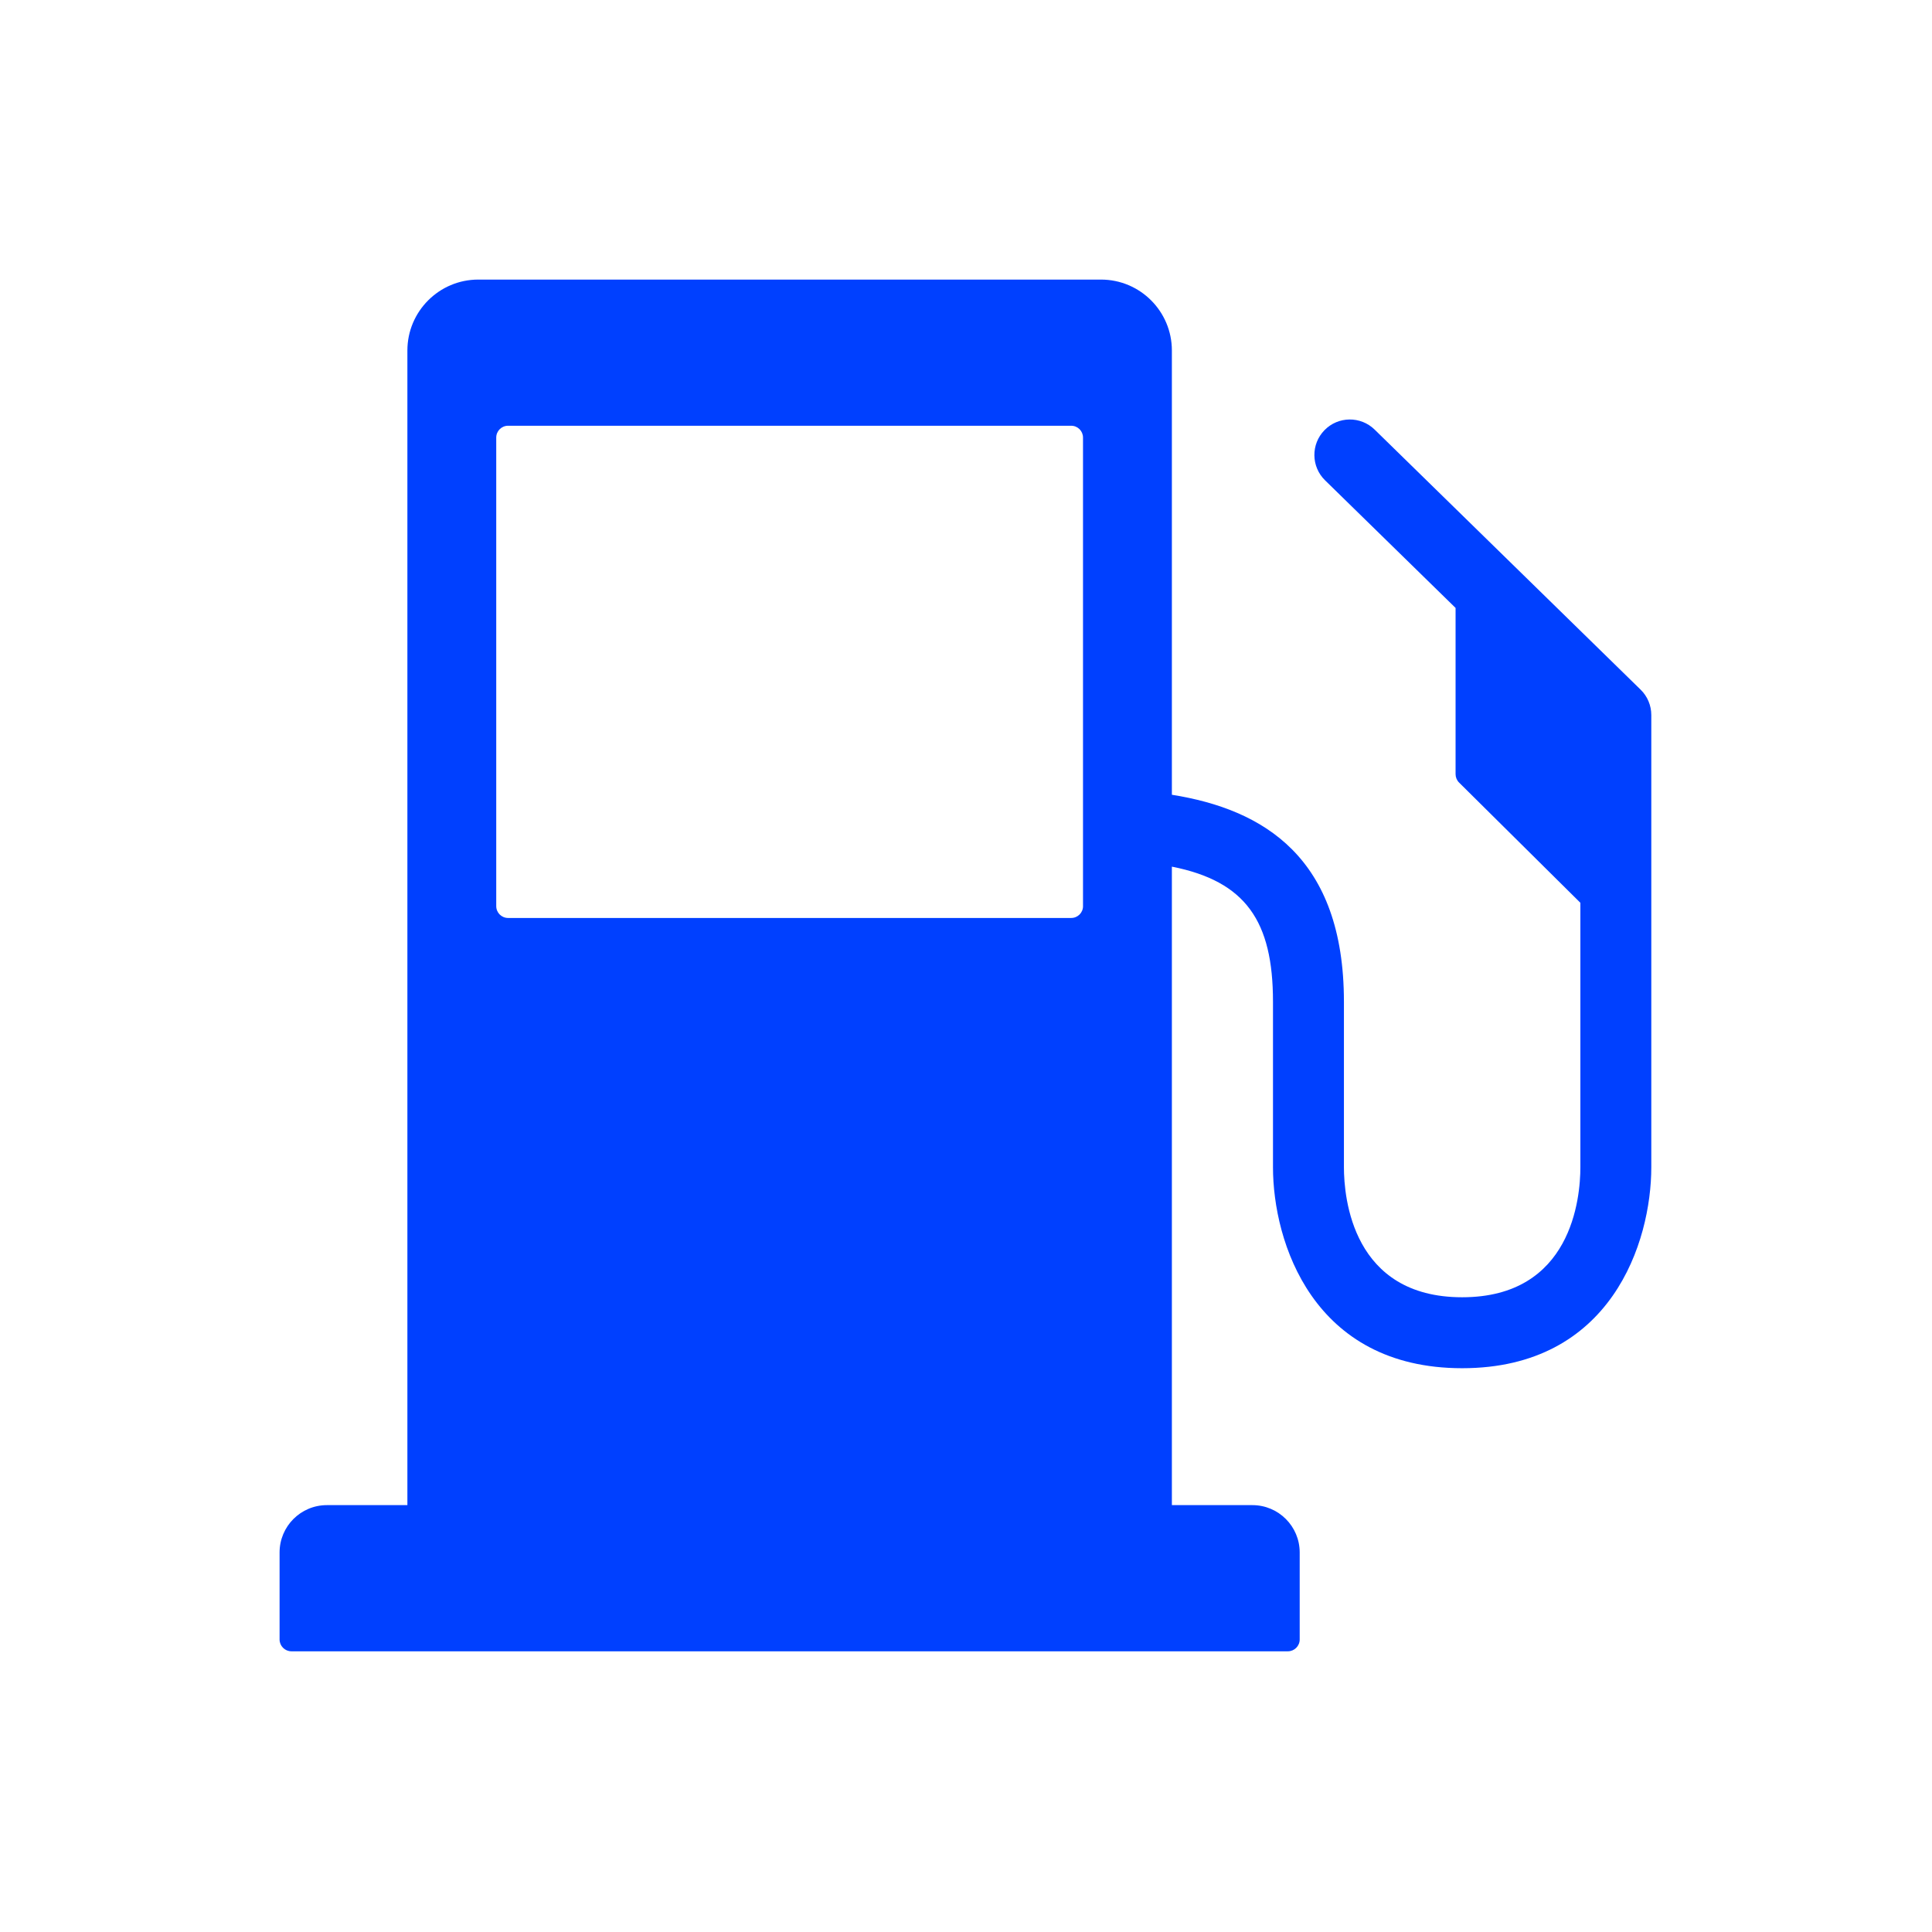 <svg xmlns="http://www.w3.org/2000/svg" xmlns:xlink="http://www.w3.org/1999/xlink" width="500" zoomAndPan="magnify" viewBox="0 0 375 375" height="500" preserveAspectRatio="xMidYMid meet" version="1.2"><defs><clipPath id="907f4604e5"><path d="M 54.266 54.266 L 320.516 54.266 L 320.516 320.516 L 54.266 320.516 Z M 54.266 54.266 "/></clipPath></defs><g id="3282b4cf93"><g clip-rule="nonzero" clip-path="url(#907f4604e5)"><path style=" stroke:none;fill-rule:nonzero;fill:#0040ff;fill-opacity:1;" d="M 266.816 83.383 C 264.098 80.727 259.738 80.777 257.086 83.492 C 254.426 86.207 254.473 90.57 257.191 93.227 L 282.527 118 L 282.527 150.262 C 282.527 150.871 282.77 151.457 283.203 151.891 L 306.75 175.23 L 306.75 226.559 C 306.75 232.477 305.094 251.797 283.805 251.797 C 262.512 251.797 260.855 232.477 260.855 226.559 L 260.855 194.434 C 260.855 166.402 245.219 157.094 227.461 154.262 L 227.461 68.035 C 227.461 60.434 221.301 54.266 213.695 54.266 L 92.84 54.266 C 85.242 54.266 79.074 60.434 79.074 68.035 L 79.074 292.145 L 63.445 292.145 C 58.375 292.145 54.266 296.262 54.266 301.328 L 54.266 318.223 C 54.266 319.484 55.297 320.516 56.559 320.516 L 249.977 320.516 C 251.246 320.516 252.27 319.484 252.27 318.223 L 252.27 301.328 C 252.27 296.262 248.16 292.145 243.094 292.145 L 227.461 292.145 L 227.461 168.215 C 241.809 171.055 247.086 178.809 247.086 194.434 L 247.086 226.559 C 247.086 241.043 254.816 265.57 283.801 265.57 C 312.785 265.57 320.516 241.047 320.516 226.559 L 320.516 138.785 C 320.516 136.93 319.77 135.156 318.445 133.863 Z M 210.215 175.883 C 210.215 177.148 209.191 178.176 207.926 178.176 L 98.613 178.176 C 97.348 178.176 96.32 177.148 96.32 175.883 L 96.32 84.93 C 96.32 83.664 97.348 82.637 98.613 82.637 L 207.922 82.637 C 209.191 82.637 210.211 83.668 210.211 84.93 L 210.211 175.883 Z M 210.215 175.883 "/></g></g></svg>